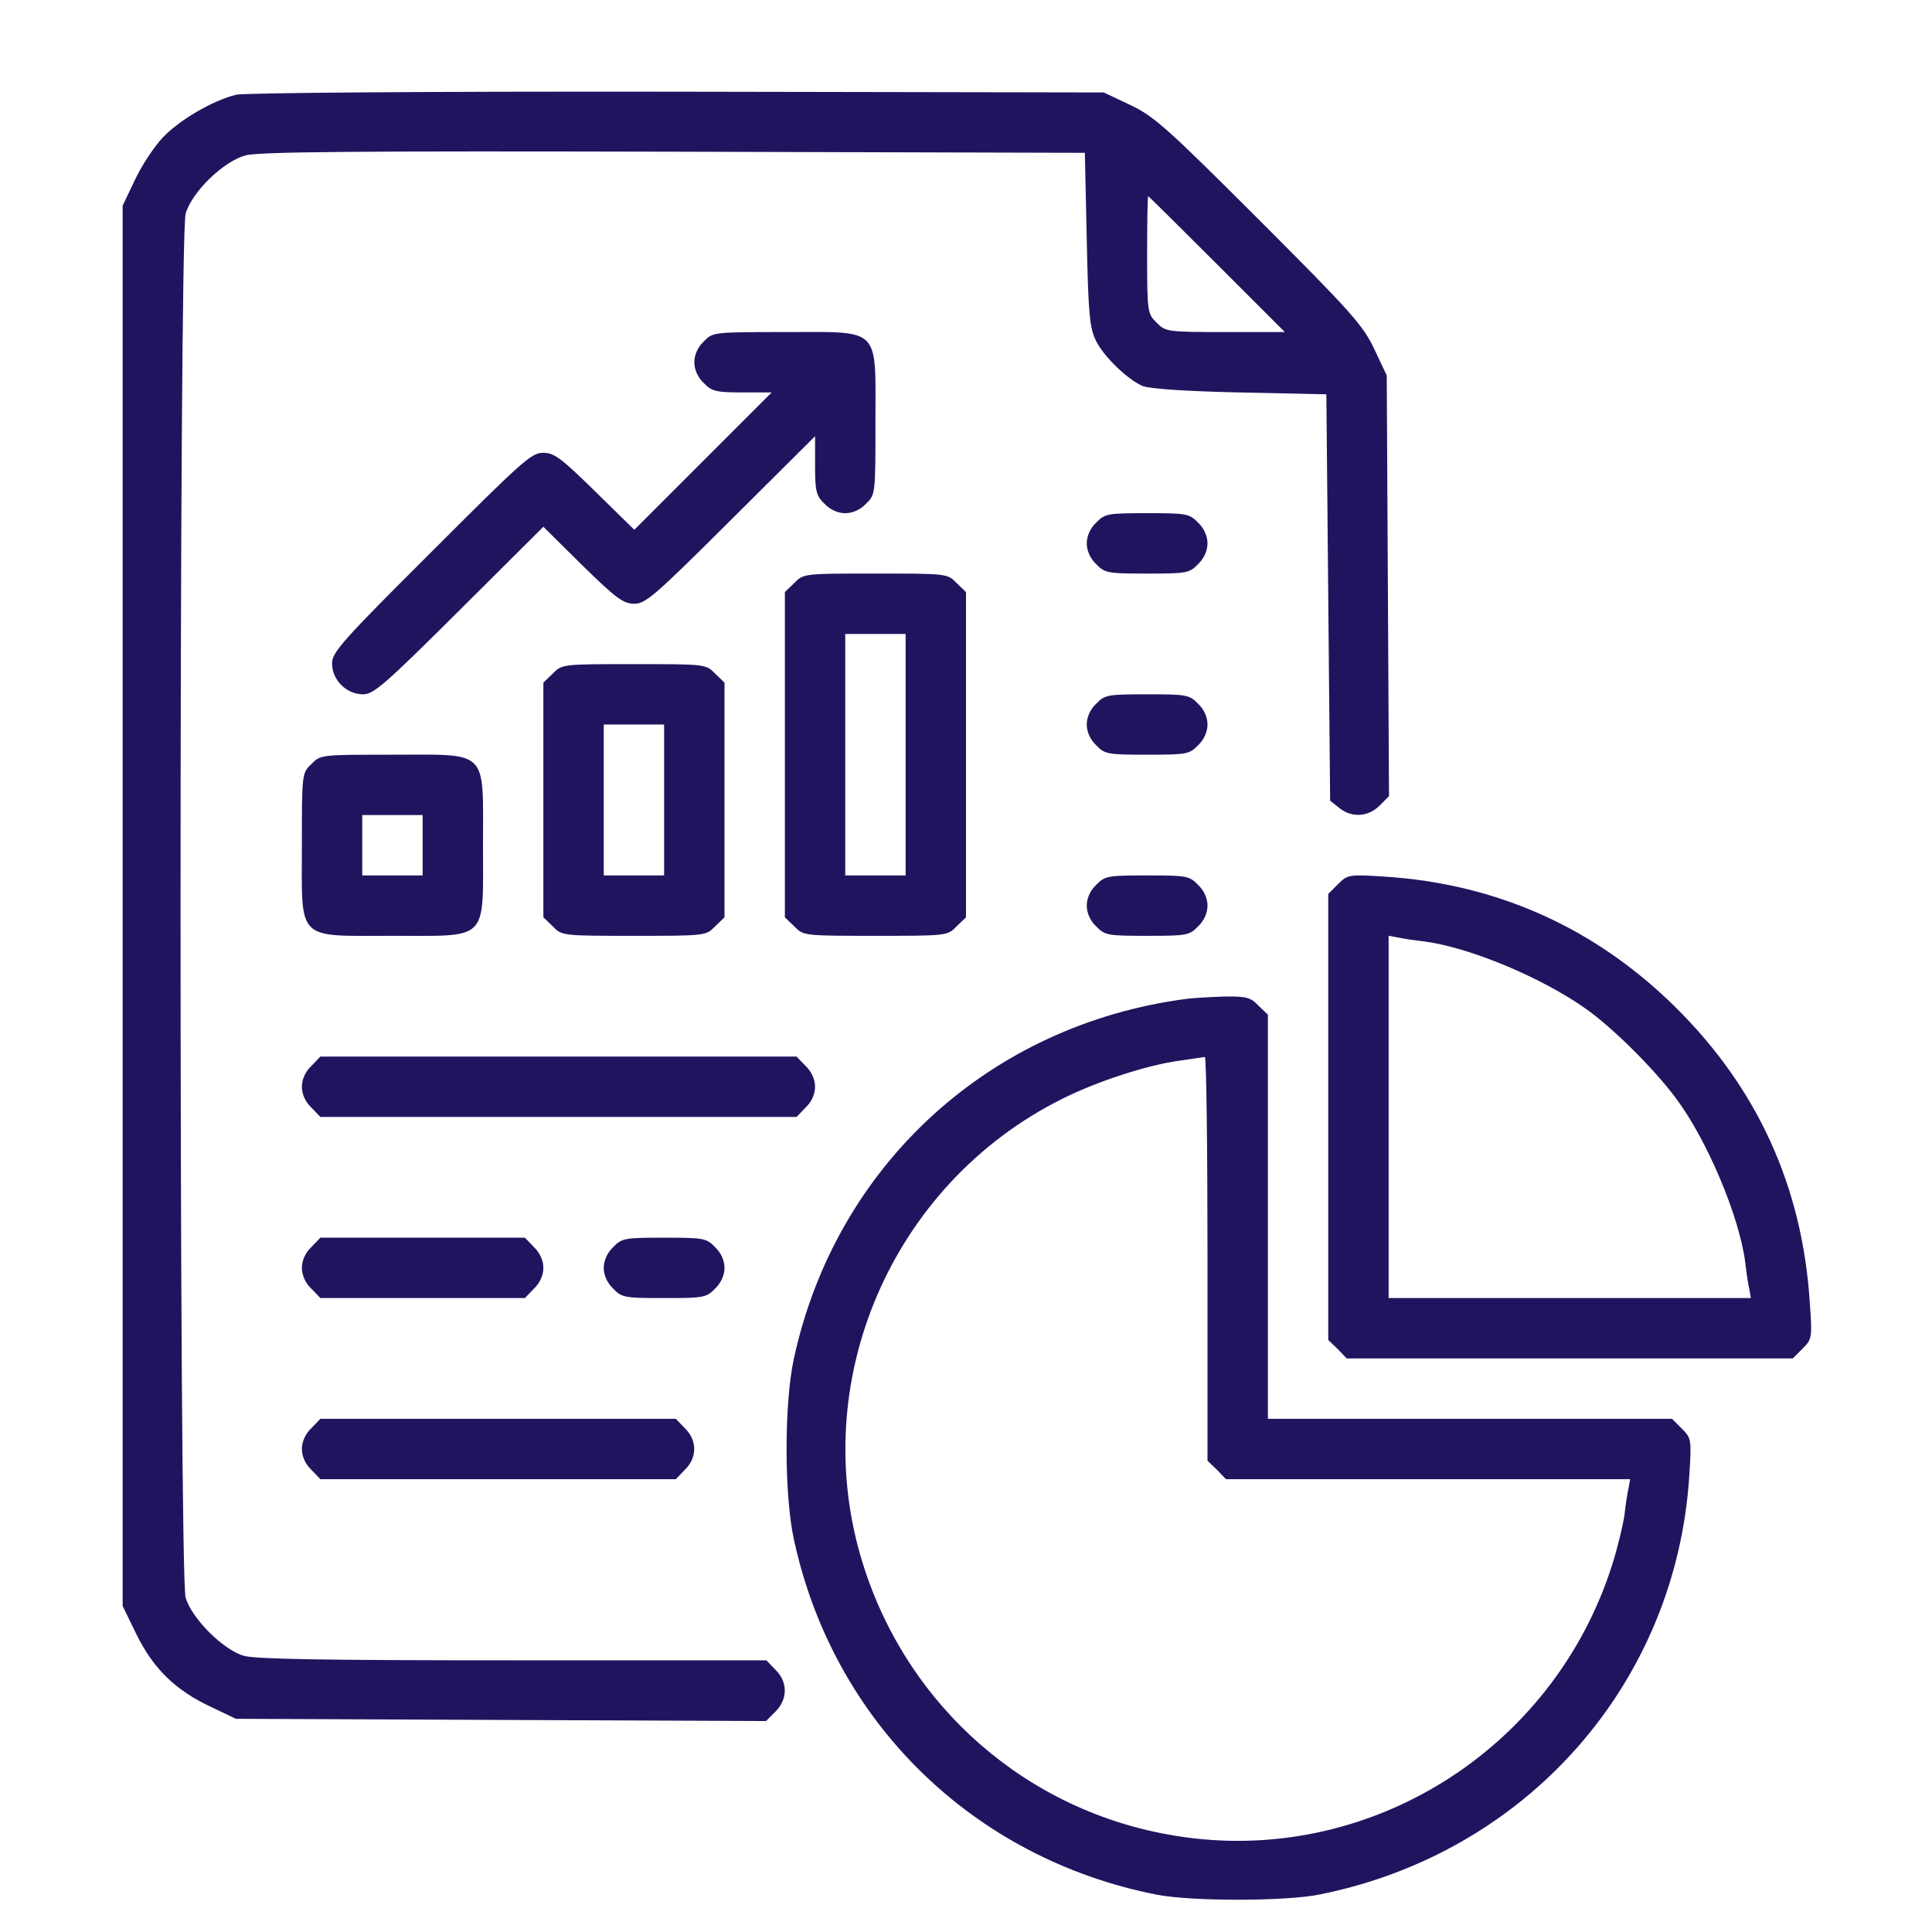 <svg version="1.0" xmlns="http://www.w3.org/2000/svg"
 width="512" height="512" viewBox="0 0 512 512" fill="none" stroke="none">

<g transform="translate(0,520) scale(0.1,-0.1)"
fill="#1F155F" stroke="none">
<path d="M626 4949 c-62 -15 -153 -68 -197 -116 -22 -24 -55 -74 -72 -111
l-32 -67 0 -1856 0 -1855 37 -76 c45 -91 103 -147 196 -191 l67 -32 703 -3
702 -3 25 25 c33 33 33 79 0 111 l-24 25 -672 0 c-498 0 -682 3 -713 12 -55
16 -138 99 -154 154 -18 60 -18 3608 0 3668 17 58 100 138 158 154 35 10 298
12 1135 10 l1090 -3 5 -230 c4 -197 8 -235 24 -267 20 -42 83 -103 124 -121
17 -7 112 -14 257 -17 l230 -5 5 -538 5 -539 24 -19 c33 -27 77 -24 107 6 l25
25 -3 557 -3 558 -33 70 c-30 63 -59 96 -305 342 -246 246 -279 275 -342 305
l-70 33 -1130 2 c-661 1 -1146 -3 -1169 -8z m2599 -449 l180 -180 -158 0
c-154 0 -158 1 -182 25 -24 24 -25 28 -25 180 0 85 1 155 3 155 1 0 83 -81
182 -180z"/>
<path d="M1865 4295 c-16 -15 -25 -36 -25 -55 0 -19 9 -40 25 -55 21 -22 33
-25 102 -25 l78 0 -182 -182 -182 -182 -104 102 c-91 89 -108 102 -138 102
-31 0 -56 -23 -296 -263 -237 -236 -263 -266 -263 -295 0 -44 38 -82 82 -82
28 0 56 24 255 222 l223 222 103 -102 c90 -88 109 -102 138 -102 30 0 54 21
256 222 l223 222 0 -77 c0 -69 3 -81 25 -102 15 -16 36 -25 55 -25 19 0 40 9
55 25 25 24 25 26 25 215 0 257 17 240 -240 240 -189 0 -191 0 -215 -25z"/>
<path d="M2905 3815 c-16 -15 -25 -36 -25 -55 0 -19 9 -40 25 -55 23 -24 31
-25 135 -25 104 0 112 1 135 25 16 15 25 36 25 55 0 19 -9 40 -25 55 -23 24
-31 25 -135 25 -104 0 -112 -1 -135 -25z"/>
<path d="M2105 3655 l-25 -24 0 -431 0 -431 25 -24 c24 -25 26 -25 215 -25
189 0 191 0 215 25 l25 24 0 431 0 431 -25 24 c-24 25 -26 25 -215 25 -189 0
-191 0 -215 -25z m295 -455 l0 -320 -80 0 -80 0 0 320 0 320 80 0 80 0 0 -320z"/>
<path d="M1465 3415 l-25 -24 0 -311 0 -311 25 -24 c24 -25 26 -25 215 -25
189 0 191 0 215 25 l25 24 0 311 0 311 -25 24 c-24 25 -26 25 -215 25 -189 0
-191 0 -215 -25z m295 -335 l0 -200 -80 0 -80 0 0 200 0 200 80 0 80 0 0 -200z"/>
<path d="M2905 3335 c-16 -15 -25 -36 -25 -55 0 -19 9 -40 25 -55 23 -24 31
-25 135 -25 104 0 112 1 135 25 16 15 25 36 25 55 0 19 -9 40 -25 55 -23 24
-31 25 -135 25 -104 0 -112 -1 -135 -25z"/>
<path d="M825 3175 c-25 -24 -25 -26 -25 -215 0 -257 -17 -240 240 -240 257 0
240 -17 240 240 0 257 17 240 -240 240 -189 0 -191 0 -215 -25z m295 -215 l0
-80 -80 0 -80 0 0 80 0 80 80 0 80 0 0 -80z"/>
<path d="M2905 2855 c-16 -15 -25 -36 -25 -55 0 -19 9 -40 25 -55 23 -24 31
-25 135 -25 104 0 112 1 135 25 16 15 25 36 25 55 0 19 -9 40 -25 55 -23 24
-31 25 -135 25 -104 0 -112 -1 -135 -25z"/>
<path d="M3546 2857 l-26 -26 0 -591 0 -591 25 -24 24 -25 591 0 591 0 26 26
c25 25 26 28 19 124 -20 305 -138 565 -355 780 -213 211 -474 328 -773 347
-94 6 -97 5 -122 -20z m229 -152 c121 -16 312 -96 430 -180 70 -50 178 -157
236 -235 82 -109 168 -312 184 -435 3 -27 8 -60 11 -72 l4 -23 -480 0 -480 0
0 480 0 480 23 -4 c12 -3 45 -8 72 -11z"/>
<path d="M3145 2553 c-522 -68 -930 -441 -1041 -953 -26 -118 -26 -362 0 -480
104 -482 474 -845 961 -941 91 -18 339 -18 430 0 550 109 948 559 982 1113 6
94 5 97 -20 122 l-26 26 -536 0 -535 0 0 535 0 536 -25 24 c-21 22 -32 25 -92
24 -37 -1 -81 -4 -98 -6z m55 -688 l0 -536 25 -24 24 -25 536 0 535 0 -4 -23
c-3 -12 -8 -44 -11 -72 -4 -27 -18 -86 -32 -130 -156 -495 -651 -803 -1158
-720 -391 63 -709 340 -828 720 -151 481 75 1007 528 1233 92 46 223 89 310
101 33 5 63 9 68 10 4 0 7 -240 7 -534z"/>
<path d="M825 2375 c-16 -15 -25 -36 -25 -55 0 -19 9 -40 25 -55 l24 -25 631
0 631 0 24 25 c16 15 25 36 25 55 0 19 -9 40 -25 55 l-24 25 -631 0 -631 0
-24 -25z"/>
<path d="M825 1895 c-16 -15 -25 -36 -25 -55 0 -19 9 -40 25 -55 l24 -25 271
0 271 0 24 25 c16 15 25 36 25 55 0 19 -9 40 -25 55 l-24 25 -271 0 -271 0
-24 -25z"/>
<path d="M1625 1895 c-16 -15 -25 -36 -25 -55 0 -19 9 -40 25 -55 23 -24 31
-25 135 -25 104 0 112 1 135 25 16 15 25 36 25 55 0 19 -9 40 -25 55 -23 24
-31 25 -135 25 -104 0 -112 -1 -135 -25z"/>
<path d="M825 1415 c-16 -15 -25 -36 -25 -55 0 -19 9 -40 25 -55 l24 -25 471
0 471 0 24 25 c33 32 33 78 0 110 l-24 25 -471 0 -471 0 -24 -25z"/>
</g>
</svg>
